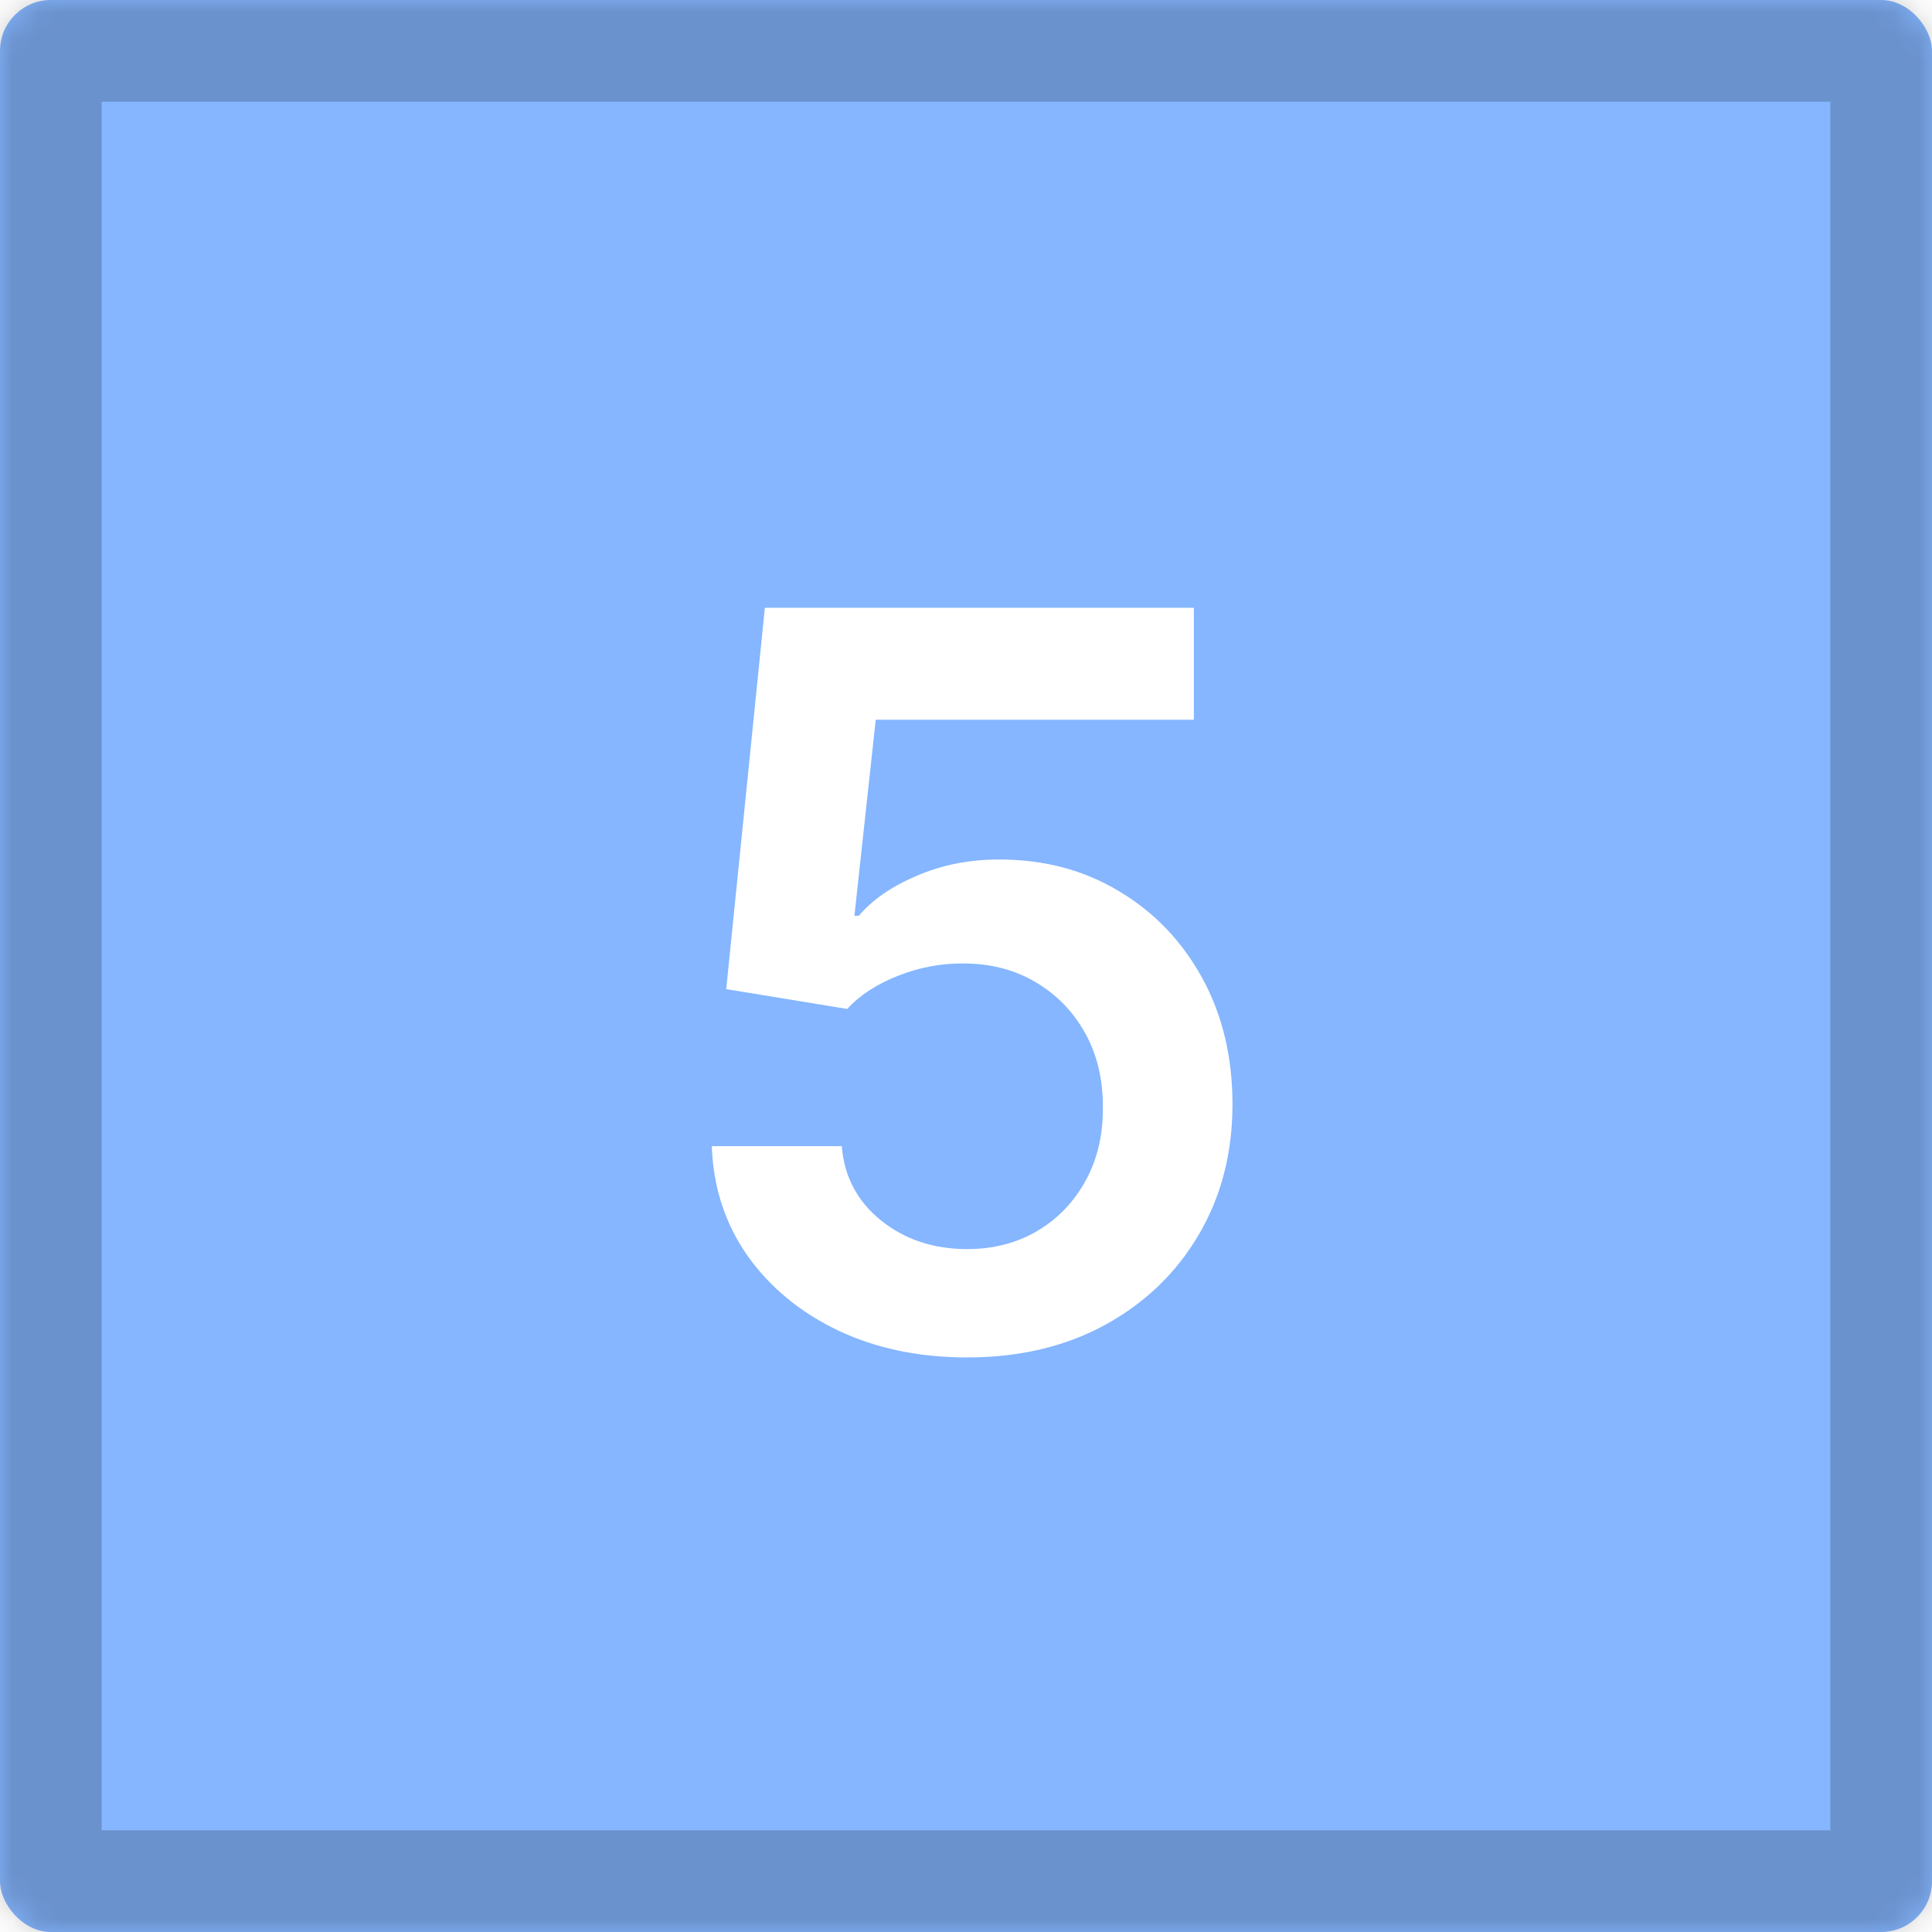 <?xml version="1.0" encoding="UTF-8"?> <svg xmlns="http://www.w3.org/2000/svg" width="76" height="76" viewBox="0 0 76 76" fill="none"><mask id="path-1-inside-1_2_26" fill="white"><rect width="76" height="76" rx="2"></rect></mask><rect width="76" height="76" rx="2" fill="#85B6FF"></rect><g filter="url(#filter0_d_2_26)"><path d="M38.043 53.398C36.149 53.398 34.454 53.043 32.957 52.332C31.461 51.613 30.273 50.628 29.392 49.378C28.521 48.128 28.057 46.698 28 45.088H33.114C33.208 46.281 33.724 47.257 34.662 48.014C35.599 48.762 36.726 49.136 38.043 49.136C39.075 49.136 39.993 48.9 40.798 48.426C41.603 47.953 42.238 47.294 42.702 46.452C43.166 45.609 43.393 44.648 43.383 43.568C43.393 42.47 43.161 41.494 42.688 40.642C42.214 39.79 41.565 39.122 40.742 38.639C39.918 38.147 38.971 37.901 37.901 37.901C37.029 37.891 36.172 38.052 35.33 38.383C34.487 38.715 33.819 39.151 33.327 39.69L28.568 38.909L30.088 23.909H46.963V28.312H34.449L33.611 36.026H33.781C34.321 35.391 35.083 34.865 36.068 34.449C37.053 34.023 38.133 33.81 39.307 33.81C41.068 33.81 42.64 34.226 44.023 35.06C45.405 35.883 46.494 37.02 47.29 38.469C48.085 39.918 48.483 41.575 48.483 43.44C48.483 45.363 48.038 47.077 47.148 48.582C46.267 50.079 45.041 51.258 43.469 52.119C41.906 52.972 40.097 53.398 38.043 53.398Z" fill="white"></path></g><rect width="76" height="76" rx="2" stroke="black" stroke-opacity="0.2" stroke-width="8" mask="url(#path-1-inside-1_2_26)"></rect><defs><filter id="filter0_d_2_26" x="26" y="21.909" width="24.483" height="33.489" filterUnits="userSpaceOnUse" color-interpolation-filters="sRGB"><feFlood flood-opacity="0" result="BackgroundImageFix"></feFlood><feColorMatrix in="SourceAlpha" type="matrix" values="0 0 0 0 0 0 0 0 0 0 0 0 0 0 0 0 0 0 127 0" result="hardAlpha"></feColorMatrix><feOffset></feOffset><feGaussianBlur stdDeviation="1"></feGaussianBlur><feComposite in2="hardAlpha" operator="out"></feComposite><feColorMatrix type="matrix" values="0 0 0 0 0.258 0 0 0 0 0.223 0 0 0 0 0.223 0 0 0 0.45 0"></feColorMatrix><feBlend mode="normal" in2="BackgroundImageFix" result="effect1_dropShadow_2_26"></feBlend><feBlend mode="normal" in="SourceGraphic" in2="effect1_dropShadow_2_26" result="shape"></feBlend></filter></defs></svg> 